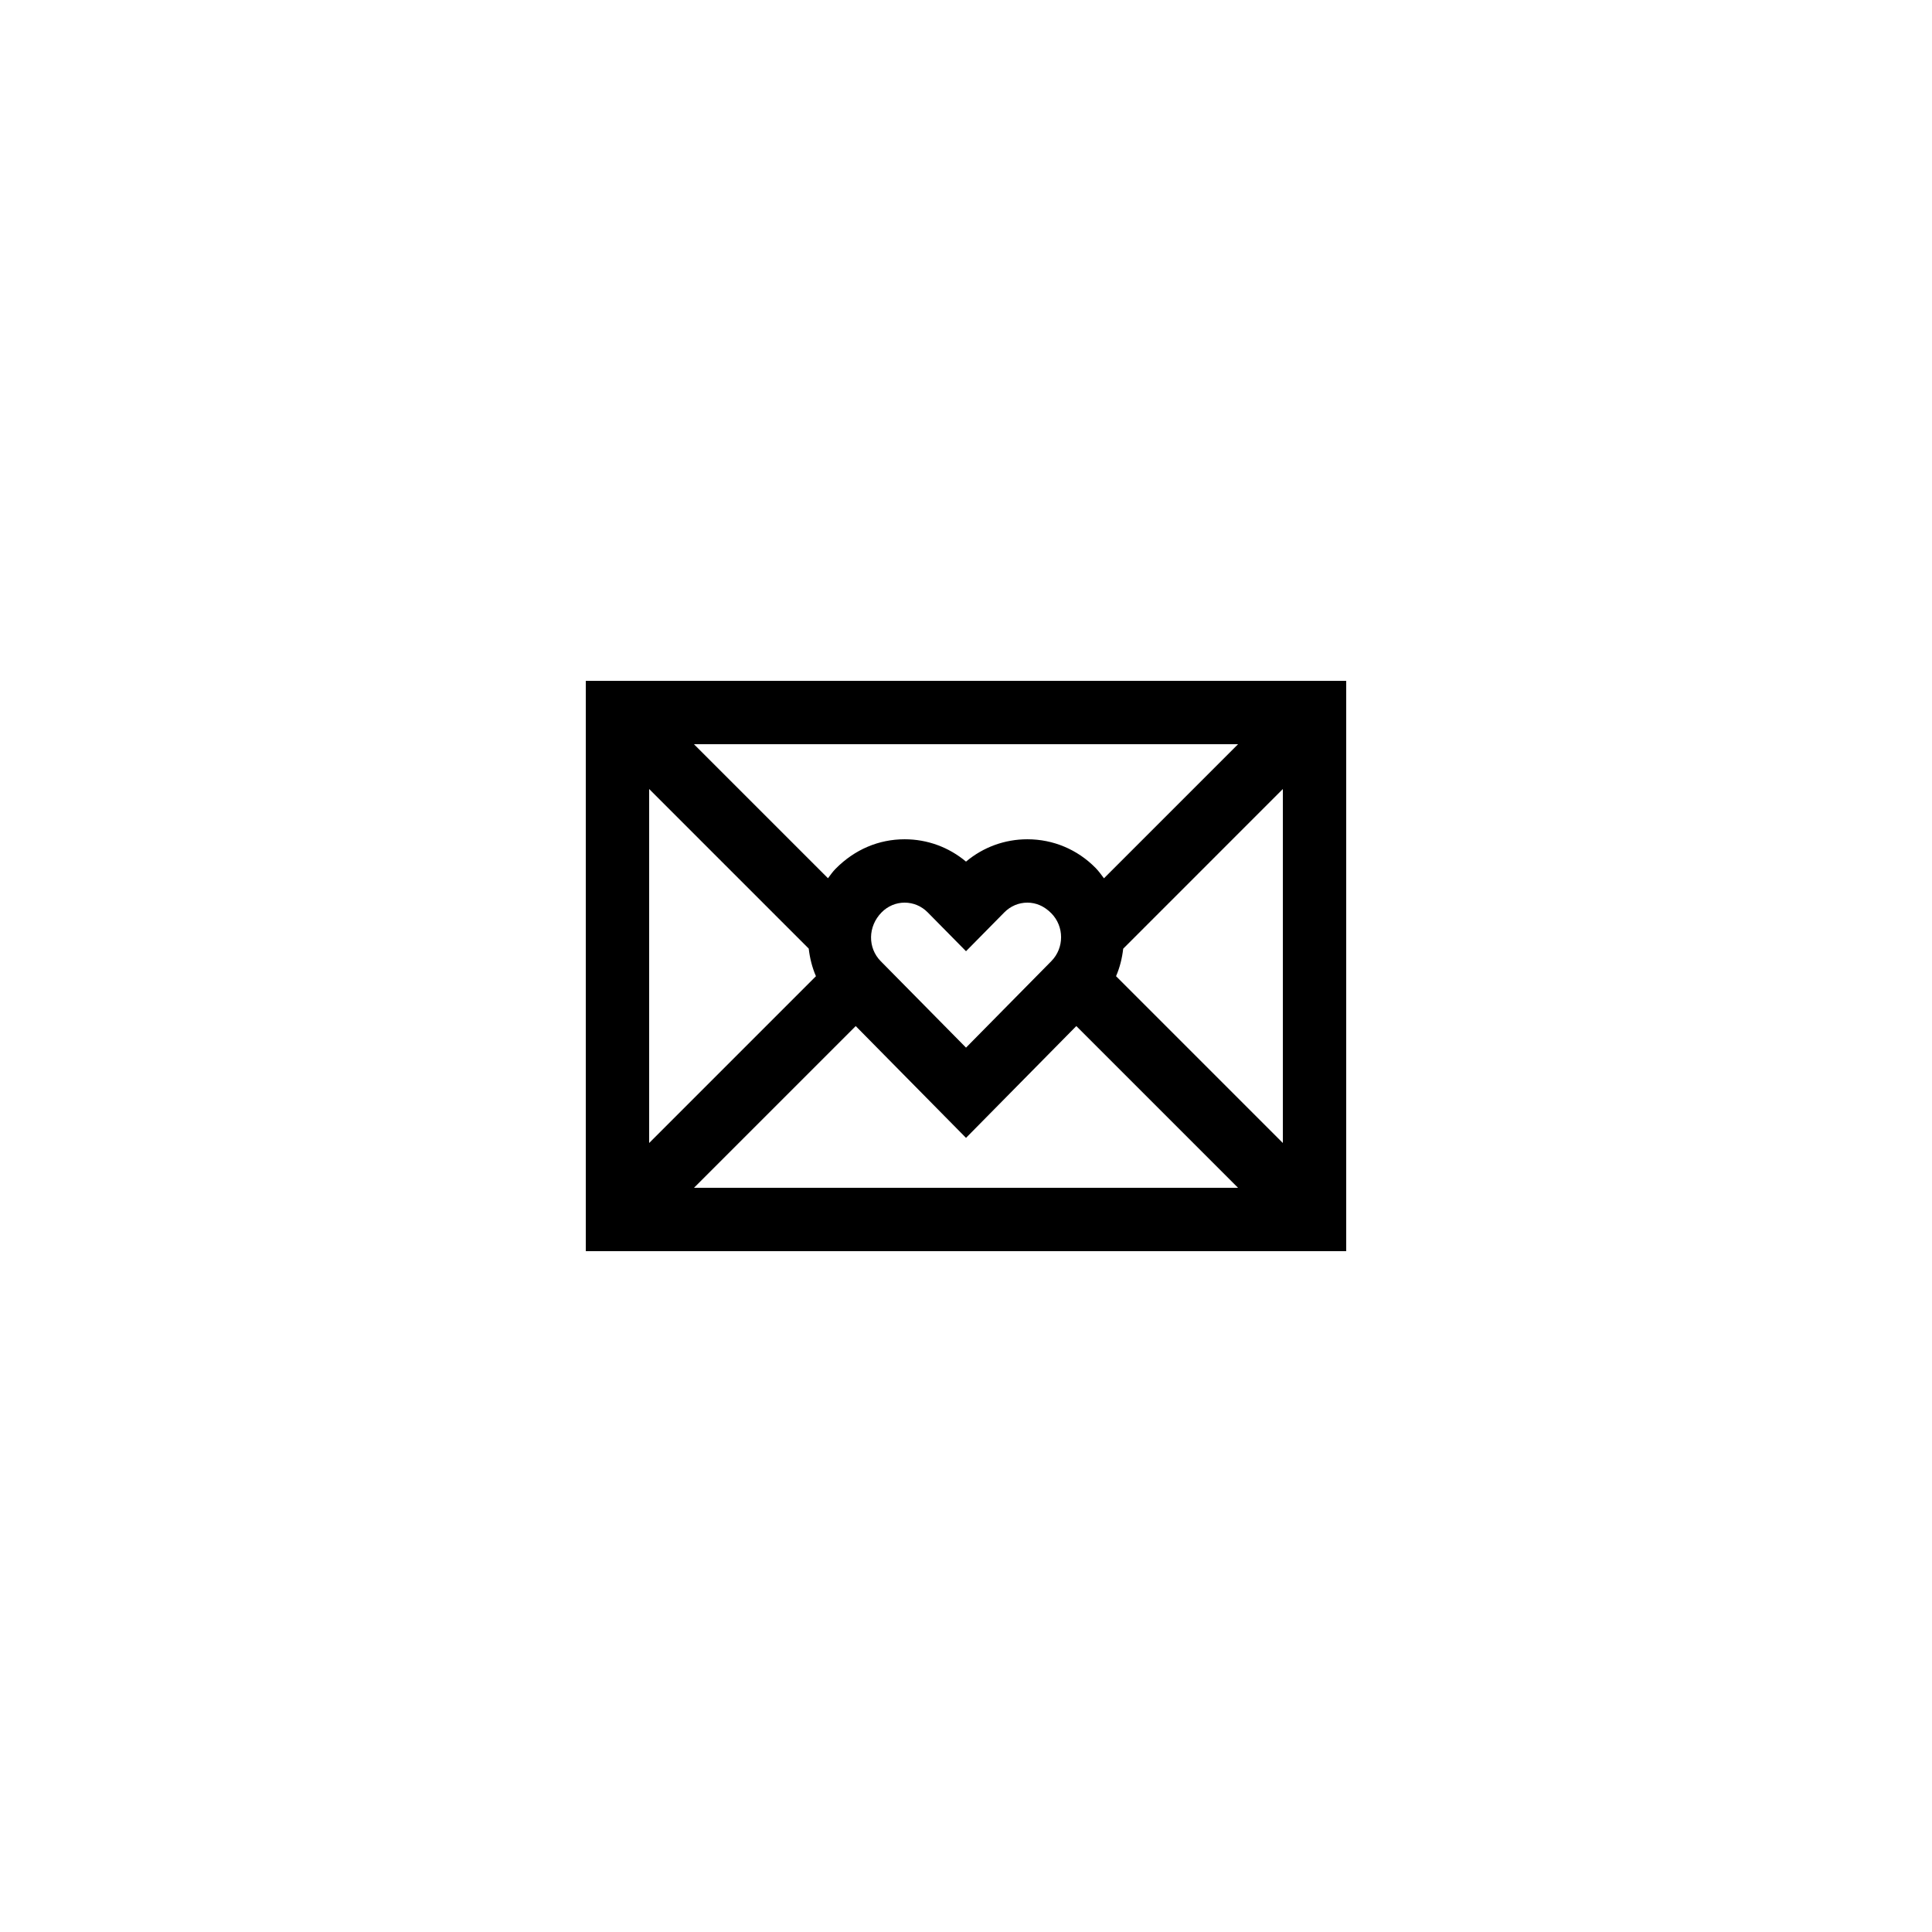 <?xml version="1.0" encoding="UTF-8"?>
<!-- Uploaded to: ICON Repo, www.iconrepo.com, Generator: ICON Repo Mixer Tools -->
<svg fill="#000000" width="800px" height="800px" version="1.1" viewBox="144 144 512 512" xmlns="http://www.w3.org/2000/svg">
 <path d="m500.76 324.43h-201.52v151.14h201.52zm-123.12 61.352c1.637-1.656 3.801-2.574 6.098-2.574s4.465 0.914 6.102 2.57l10.164 10.305 10.164-10.305c1.633-1.652 3.801-2.57 6.098-2.57s4.461 0.914 6.344 2.816c3.453 3.5 3.453 9.191 0 12.695l-22.605 22.914-22.609-22.914c-3.453-3.5-3.453-9.191 0.246-12.938zm58.922-9.023c-0.711-0.945-1.391-1.906-2.242-2.769-4.812-4.883-11.223-7.574-18.051-7.574h-0.004c-6.008 0-11.699 2.09-16.262 5.918-4.566-3.828-10.25-5.918-16.266-5.918h-0.004c-6.828 0-13.234 2.691-18.293 7.82-0.77 0.777-1.367 1.656-2.019 2.504l-35.516-35.512h144.19zm-78.242 18.629c0.293 2.508 0.895 4.969 1.914 7.316l-44.199 44.203v-93.809zm12.453 20.531 29.23 29.629 29.23-29.629 42.863 42.863h-144.19zm68.992-13.219c1.012-2.336 1.609-4.789 1.895-7.289l42.309-42.312v93.809z"/>
</svg>